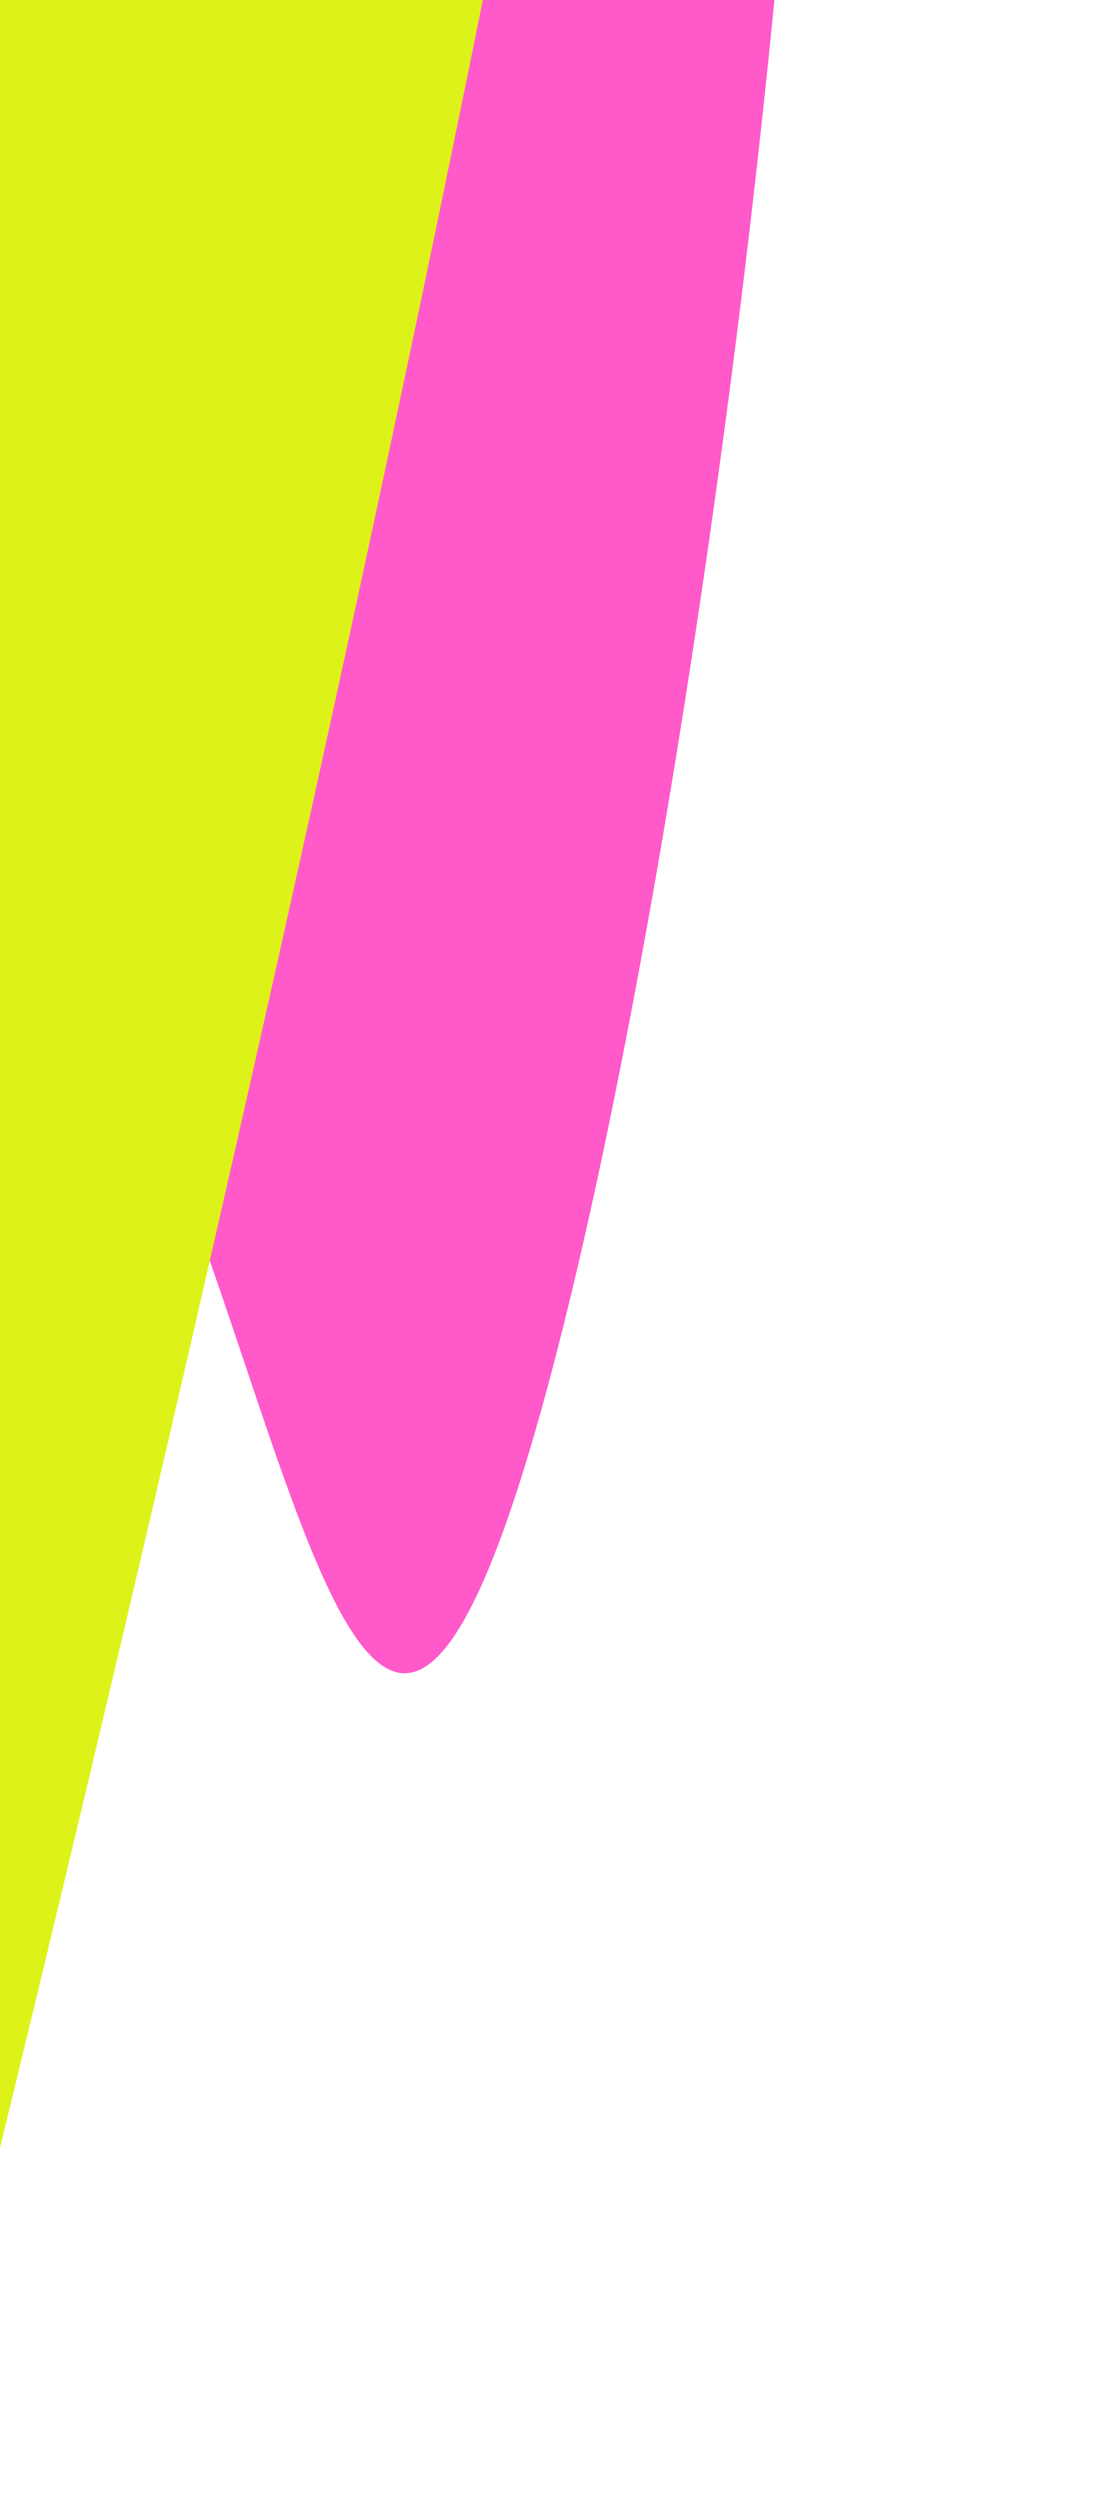 <svg width="173" height="389" viewBox="0 0 173 389" fill="none" xmlns="http://www.w3.org/2000/svg">
<g clip-path="url(#clip0_19659_33413)">
<g filter="url(#filter0_f_19659_33413)">
<path d="M-4.284 134.049C-47.804 115.151 -57.933 22.863 -26.908 -72.084C4.117 -167.031 64.549 -228.681 108.069 -209.783C151.589 -190.886 111.453 137.256 80.427 232.203C49.402 327.15 39.237 152.946 -4.284 134.049Z" fill="#FF59CA"/>
</g>
<g filter="url(#filter1_f_19659_33413)">
<path d="M-160.513 530.571C-204.033 511.674 -179.232 312.488 -105.118 85.677C-31.004 -141.134 64.357 -309.681 107.878 -290.783C151.398 -271.886 -26.079 476.558 -100.193 703.369C-174.307 930.179 -116.993 549.469 -160.513 530.571Z" fill="#DDF218"/>
</g>
</g>
<defs>
<filter id="filter0_f_19659_33413" x="-88.889" y="-257.189" width="260.082" height="561.532" filterUnits="userSpaceOnUse" color-interpolation-filters="sRGB">
<feFlood flood-opacity="0" result="BackgroundImageFix"/>
<feBlend mode="normal" in="SourceGraphic" in2="BackgroundImageFix" result="shape"/>
<feGaussianBlur stdDeviation="22" result="effect1_foregroundBlur_19659_33413"/>
</filter>
<filter id="filter1_f_19659_33413" x="-225.963" y="-336.229" width="384.618" height="1155.48" filterUnits="userSpaceOnUse" color-interpolation-filters="sRGB">
<feFlood flood-opacity="0" result="BackgroundImageFix"/>
<feBlend mode="normal" in="SourceGraphic" in2="BackgroundImageFix" result="shape"/>
<feGaussianBlur stdDeviation="22" result="effect1_foregroundBlur_19659_33413"/>
</filter>
<clipPath id="clip0_19659_33413">
<rect width="173" height="389" fill="white"/>
</clipPath>
</defs>
</svg>
